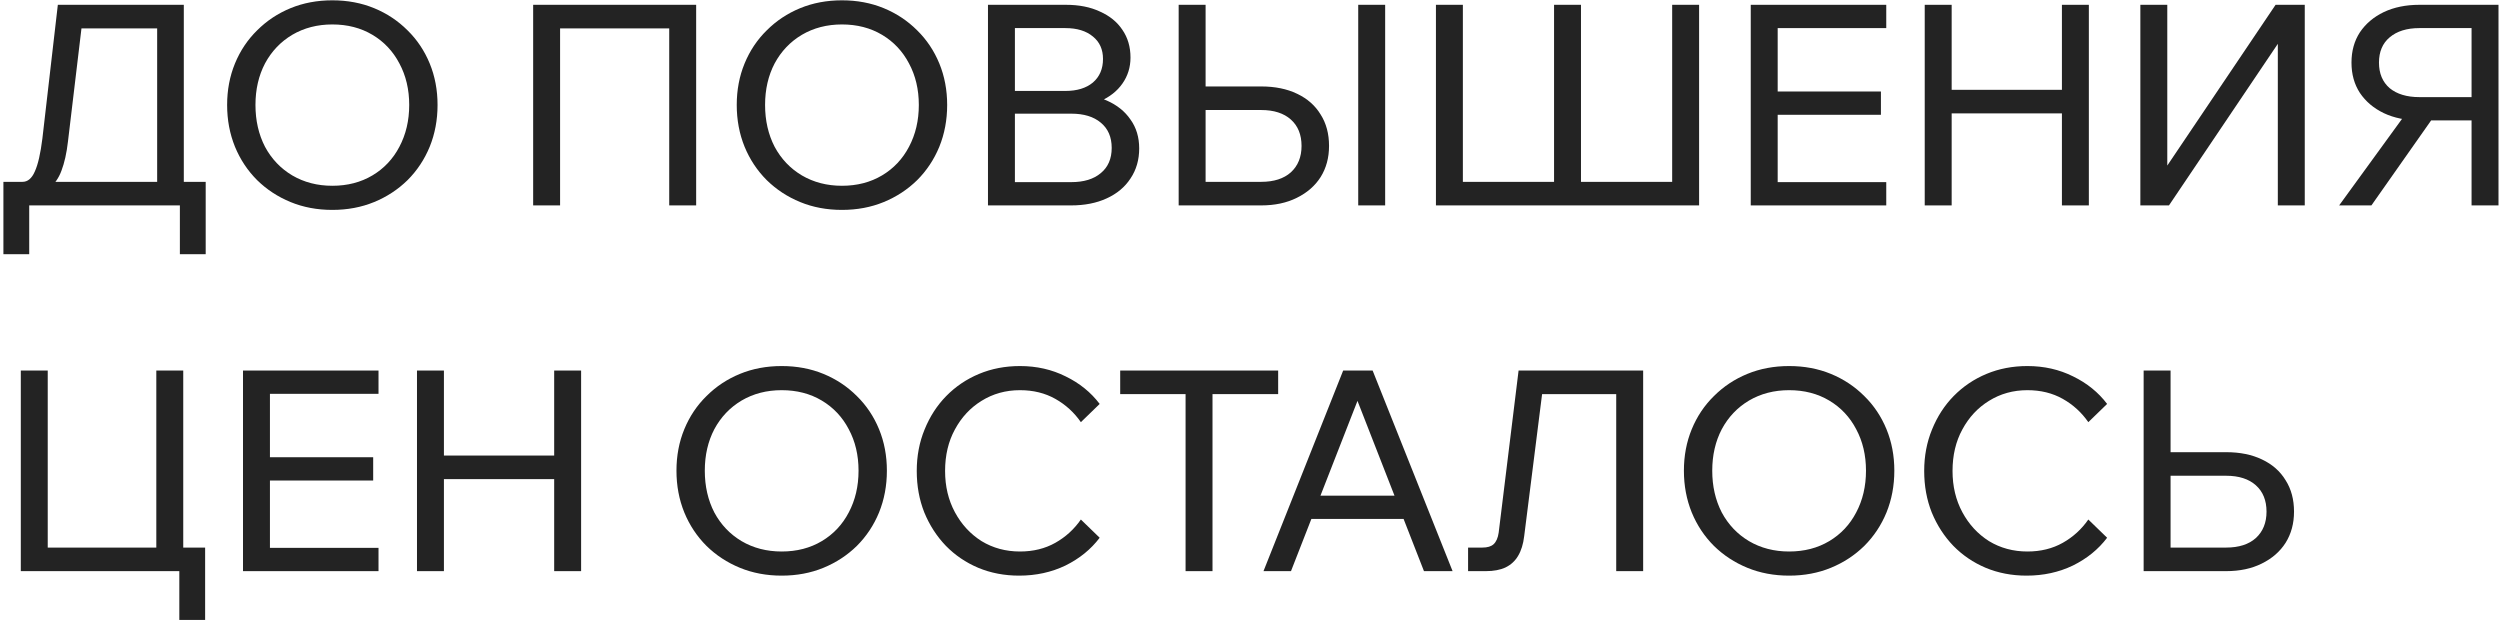 <?xml version="1.0" encoding="UTF-8"?> <svg xmlns="http://www.w3.org/2000/svg" width="499" height="124" viewBox="0 0 499 124" fill="none"> <path d="M2.864 38.76V36.296H4.488C5.533 36.296 6.354 35.605 6.952 34.224C7.586 32.843 8.09 30.64 8.464 27.616L11.544 0.96H36.688V38.48H31.368V2.024L34.616 5.664H12.888L16.696 2.024L13.56 28.288C13.298 30.565 12.869 32.488 12.272 34.056C11.712 35.587 10.872 36.763 9.752 37.584C8.669 38.368 7.176 38.76 5.272 38.76H2.864ZM0.68 50.744V36.296H41.056V50.744H35.904V37.64L39.768 41H4.096L5.832 37.808V50.744H0.68Z" fill="#232323"></path> <path d="M66.335 41.896C63.311 41.896 60.529 41.373 57.991 40.328C55.452 39.283 53.231 37.827 51.327 35.96C49.423 34.056 47.948 31.835 46.903 29.296C45.858 26.72 45.335 23.939 45.335 20.952C45.335 17.965 45.858 15.203 46.903 12.664C47.948 10.125 49.423 7.923 51.327 6.056C53.231 4.152 55.452 2.677 57.991 1.632C60.529 0.587 63.311 0.064 66.335 0.064C69.359 0.064 72.14 0.587 74.679 1.632C77.218 2.677 79.439 4.152 81.343 6.056C83.247 7.923 84.722 10.125 85.767 12.664C86.812 15.203 87.335 17.965 87.335 20.952C87.335 23.939 86.812 26.72 85.767 29.296C84.722 31.835 83.247 34.056 81.343 35.96C79.439 37.827 77.218 39.283 74.679 40.328C72.14 41.373 69.359 41.896 66.335 41.896ZM66.335 37.08C69.359 37.08 72.028 36.389 74.343 35.008C76.657 33.627 78.45 31.723 79.719 29.296C81.025 26.832 81.679 24.051 81.679 20.952C81.679 17.853 81.025 15.091 79.719 12.664C78.45 10.237 76.657 8.333 74.343 6.952C72.028 5.571 69.359 4.88 66.335 4.88C63.348 4.88 60.679 5.571 58.327 6.952C56.012 8.333 54.202 10.237 52.895 12.664C51.626 15.091 50.991 17.853 50.991 20.952C50.991 24.051 51.626 26.832 52.895 29.296C54.202 31.723 56.012 33.627 58.327 35.008C60.679 36.389 63.348 37.08 66.335 37.08Z" fill="#232323"></path> <path d="M106.417 41V0.96H138.953V41H133.577V2.192L136.377 5.664H108.881L111.793 2.192V41H106.417Z" fill="#232323"></path> <path d="M168.054 41.896C165.03 41.896 162.248 41.373 159.71 40.328C157.171 39.283 154.95 37.827 153.046 35.96C151.142 34.056 149.667 31.835 148.622 29.296C147.576 26.72 147.054 23.939 147.054 20.952C147.054 17.965 147.576 15.203 148.622 12.664C149.667 10.125 151.142 7.923 153.046 6.056C154.95 4.152 157.171 2.677 159.71 1.632C162.248 0.587 165.03 0.064 168.054 0.064C171.078 0.064 173.859 0.587 176.398 1.632C178.936 2.677 181.158 4.152 183.062 6.056C184.966 7.923 186.44 10.125 187.486 12.664C188.531 15.203 189.054 17.965 189.054 20.952C189.054 23.939 188.531 26.72 187.486 29.296C186.44 31.835 184.966 34.056 183.062 35.96C181.158 37.827 178.936 39.283 176.398 40.328C173.859 41.373 171.078 41.896 168.054 41.896ZM168.054 37.08C171.078 37.08 173.747 36.389 176.062 35.008C178.376 33.627 180.168 31.723 181.438 29.296C182.744 26.832 183.398 24.051 183.398 20.952C183.398 17.853 182.744 15.091 181.438 12.664C180.168 10.237 178.376 8.333 176.062 6.952C173.747 5.571 171.078 4.88 168.054 4.88C165.067 4.88 162.398 5.571 160.046 6.952C157.731 8.333 155.92 10.237 154.614 12.664C153.344 15.091 152.71 17.853 152.71 20.952C152.71 24.051 153.344 26.832 154.614 29.296C155.92 31.723 157.731 33.627 160.046 35.008C162.398 36.389 165.067 37.08 168.054 37.08Z" fill="#232323"></path> <path d="M197.199 41V0.96H212.767C215.38 0.96 217.639 1.408 219.543 2.304C221.484 3.163 222.977 4.376 224.023 5.944C225.105 7.512 225.647 9.36 225.647 11.488C225.647 13.429 225.105 15.165 224.023 16.696C222.977 18.189 221.484 19.365 219.543 20.224C217.639 21.045 215.38 21.456 212.767 21.456H203.135V18.712H213.775C216.5 18.712 218.871 19.16 220.887 20.056C222.94 20.952 224.527 22.221 225.647 23.864C226.804 25.469 227.383 27.392 227.383 29.632C227.383 31.909 226.804 33.907 225.647 35.624C224.527 37.341 222.94 38.667 220.887 39.6C218.871 40.533 216.5 41 213.775 41H197.199ZM202.575 36.352H213.831C216.332 36.352 218.292 35.755 219.711 34.56C221.167 33.365 221.895 31.685 221.895 29.52C221.895 27.355 221.167 25.675 219.711 24.48C218.292 23.285 216.332 22.688 213.831 22.688H202.015V18.152H212.655C214.969 18.152 216.799 17.592 218.143 16.472C219.487 15.315 220.159 13.747 220.159 11.768C220.159 9.864 219.487 8.371 218.143 7.288C216.799 6.168 214.969 5.608 212.655 5.608H202.575V36.352Z" fill="#232323"></path> <path d="M235.261 41V0.96H240.637V37.024L239.965 36.296H251.725C254.264 36.296 256.242 35.661 257.661 34.392C259.08 33.085 259.789 31.331 259.789 29.128C259.789 26.888 259.08 25.133 257.661 23.864C256.242 22.595 254.264 21.96 251.725 21.96H238.005V17.256H251.725C254.488 17.256 256.877 17.741 258.893 18.712C260.946 19.683 262.514 21.064 263.597 22.856C264.717 24.611 265.277 26.701 265.277 29.128C265.277 31.48 264.717 33.552 263.597 35.344C262.477 37.099 260.89 38.48 258.837 39.488C256.821 40.496 254.45 41 251.725 41H235.261ZM276.477 41H271.101V0.96H276.477V41Z" fill="#232323"></path> <path d="M286.613 41V0.96H291.989V39.88L288.965 36.296H312.317L310.189 39.88V0.96H315.565V39.88L313.437 36.296H336.789L333.765 39.88V0.96H339.141V41H286.613Z" fill="#232323"></path> <path d="M376.497 41H349.449V0.96H376.497V5.608H354.825V36.352H376.497V41ZM375.433 22.912H354.265V18.264H375.433V22.912Z" fill="#232323"></path> <path d="M411.559 41V0.96H416.935V41H411.559ZM389.551 41H384.175V0.96H389.551V41ZM388.991 22.632V17.928H412.119V22.632H388.991Z" fill="#232323"></path> <path d="M427.214 41V0.96H432.59V38.032H429.23L454.206 0.96H460.03V41H454.654V4.096H457.79L432.926 41H427.214Z" fill="#232323"></path> <path d="M493.324 41V5.608H482.908C480.407 5.608 478.428 6.224 476.972 7.456C475.553 8.651 474.844 10.331 474.844 12.496C474.844 14.661 475.553 16.36 476.972 17.592C478.428 18.787 480.407 19.384 482.908 19.384H493.884V24.032H482.908C480.22 24.032 477.849 23.547 475.796 22.576C473.78 21.605 472.193 20.261 471.036 18.544C469.916 16.827 469.356 14.811 469.356 12.496C469.356 10.181 469.916 8.165 471.036 6.448C472.193 4.731 473.78 3.387 475.796 2.416C477.849 1.445 480.22 0.96 482.908 0.96H498.7V41H493.324ZM466.892 41L480.444 22.352H486.436L473.332 41H466.892Z" fill="#232323"></path> <path d="M4.152 114V73.96H9.528V112.768L6.616 109.296H34L31.2 112.768V73.96H36.576V114H4.152ZM35.792 123.744V109.296H40.944V123.744H35.792Z" fill="#232323"></path> <path d="M75.551 114H48.503V73.96H75.551V78.608H53.879V109.352H75.551V114ZM74.487 95.912H53.319V91.264H74.487V95.912Z" fill="#232323"></path> <path d="M110.614 114V73.96H115.99V114H110.614ZM88.606 114H83.23V73.96H88.606V114ZM88.046 95.632V90.928H111.174V95.632H88.046Z" fill="#232323"></path> <path d="M156.022 114.896C152.998 114.896 150.217 114.373 147.678 113.328C145.14 112.283 142.918 110.827 141.014 108.96C139.11 107.056 137.636 104.835 136.59 102.296C135.545 99.72 135.022 96.939 135.022 93.952C135.022 90.965 135.545 88.203 136.59 85.664C137.636 83.125 139.11 80.923 141.014 79.056C142.918 77.152 145.14 75.677 147.678 74.632C150.217 73.587 152.998 73.064 156.022 73.064C159.046 73.064 161.828 73.587 164.366 74.632C166.905 75.677 169.126 77.152 171.03 79.056C172.934 80.923 174.409 83.125 175.454 85.664C176.5 88.203 177.022 90.965 177.022 93.952C177.022 96.939 176.5 99.72 175.454 102.296C174.409 104.835 172.934 107.056 171.03 108.96C169.126 110.827 166.905 112.283 164.366 113.328C161.828 114.373 159.046 114.896 156.022 114.896ZM156.022 110.08C159.046 110.08 161.716 109.389 164.03 108.008C166.345 106.627 168.137 104.723 169.406 102.296C170.713 99.832 171.366 97.051 171.366 93.952C171.366 90.853 170.713 88.091 169.406 85.664C168.137 83.237 166.345 81.333 164.03 79.952C161.716 78.571 159.046 77.88 156.022 77.88C153.036 77.88 150.366 78.571 148.014 79.952C145.7 81.333 143.889 83.237 142.582 85.664C141.313 88.091 140.678 90.853 140.678 93.952C140.678 97.051 141.313 99.832 142.582 102.296C143.889 104.723 145.7 106.627 148.014 108.008C150.366 109.389 153.036 110.08 156.022 110.08Z" fill="#232323"></path> <path d="M215.743 103.696L219.495 107.336C217.741 109.651 215.463 111.499 212.663 112.88C209.863 114.224 206.783 114.896 203.423 114.896C200.474 114.896 197.749 114.373 195.247 113.328C192.783 112.283 190.637 110.827 188.807 108.96C186.978 107.056 185.541 104.835 184.495 102.296C183.487 99.757 182.983 96.995 182.983 94.008C182.983 91.021 183.506 88.259 184.551 85.72C185.597 83.144 187.034 80.923 188.863 79.056C190.73 77.152 192.914 75.677 195.415 74.632C197.917 73.587 200.642 73.064 203.591 73.064C206.914 73.064 209.957 73.755 212.719 75.136C215.482 76.48 217.741 78.309 219.495 80.624L215.743 84.264C214.399 82.323 212.701 80.773 210.647 79.616C208.594 78.459 206.242 77.88 203.591 77.88C200.754 77.88 198.197 78.589 195.919 80.008C193.679 81.389 191.906 83.293 190.599 85.72C189.293 88.109 188.639 90.872 188.639 94.008C188.639 97.069 189.293 99.813 190.599 102.24C191.906 104.667 193.679 106.589 195.919 108.008C198.197 109.389 200.754 110.08 203.591 110.08C206.242 110.08 208.594 109.501 210.647 108.344C212.701 107.187 214.399 105.637 215.743 103.696Z" fill="#232323"></path> <path d="M242.016 114H236.641V78.104H242.016V114ZM255.12 78.664H223.592V73.96H255.12V78.664Z" fill="#232323"></path> <path d="M282.097 103.584H259.697V98.936H282.097V103.584ZM289.937 114H284.225L269.945 77.432H271.961L257.681 114H252.193L268.097 73.96H273.977L289.937 114Z" fill="#232323"></path> <path d="M293.029 114V109.296H295.885C296.893 109.296 297.639 109.072 298.125 108.624C298.647 108.139 298.983 107.373 299.133 106.328L303.109 73.96H327.973V114H322.597V75.024L325.901 78.664H304.621L308.261 75.024L304.229 107C304.042 108.605 303.631 109.931 302.997 110.976C302.399 111.984 301.559 112.749 300.477 113.272C299.431 113.757 298.125 114 296.557 114H293.029Z" fill="#232323"></path> <path d="M357.108 114.896C354.084 114.896 351.303 114.373 348.764 113.328C346.226 112.283 344.004 110.827 342.1 108.96C340.196 107.056 338.722 104.835 337.676 102.296C336.631 99.72 336.108 96.939 336.108 93.952C336.108 90.965 336.631 88.203 337.676 85.664C338.722 83.125 340.196 80.923 342.1 79.056C344.004 77.152 346.226 75.677 348.764 74.632C351.303 73.587 354.084 73.064 357.108 73.064C360.132 73.064 362.914 73.587 365.452 74.632C367.991 75.677 370.212 77.152 372.116 79.056C374.02 80.923 375.495 83.125 376.54 85.664C377.586 88.203 378.108 90.965 378.108 93.952C378.108 96.939 377.586 99.72 376.54 102.296C375.495 104.835 374.02 107.056 372.116 108.96C370.212 110.827 367.991 112.283 365.452 113.328C362.914 114.373 360.132 114.896 357.108 114.896ZM357.108 110.08C360.132 110.08 362.802 109.389 365.116 108.008C367.431 106.627 369.223 104.723 370.492 102.296C371.799 99.832 372.452 97.051 372.452 93.952C372.452 90.853 371.799 88.091 370.492 85.664C369.223 83.237 367.431 81.333 365.116 79.952C362.802 78.571 360.132 77.88 357.108 77.88C354.122 77.88 351.452 78.571 349.1 79.952C346.786 81.333 344.975 83.237 343.668 85.664C342.399 88.091 341.764 90.853 341.764 93.952C341.764 97.051 342.399 99.832 343.668 102.296C344.975 104.723 346.786 106.627 349.1 108.008C351.452 109.389 354.122 110.08 357.108 110.08Z" fill="#232323"></path> <path d="M416.829 103.696L420.581 107.336C418.827 109.651 416.549 111.499 413.749 112.88C410.949 114.224 407.869 114.896 404.509 114.896C401.56 114.896 398.835 114.373 396.333 113.328C393.869 112.283 391.723 110.827 389.893 108.96C388.064 107.056 386.627 104.835 385.581 102.296C384.573 99.757 384.069 96.995 384.069 94.008C384.069 91.021 384.592 88.259 385.637 85.72C386.683 83.144 388.12 80.923 389.949 79.056C391.816 77.152 394 75.677 396.501 74.632C399.003 73.587 401.728 73.064 404.677 73.064C408 73.064 411.043 73.755 413.805 75.136C416.568 76.48 418.827 78.309 420.581 80.624L416.829 84.264C415.485 82.323 413.787 80.773 411.733 79.616C409.68 78.459 407.328 77.88 404.677 77.88C401.84 77.88 399.283 78.589 397.005 80.008C394.765 81.389 392.992 83.293 391.685 85.72C390.379 88.109 389.725 90.872 389.725 94.008C389.725 97.069 390.379 99.813 391.685 102.24C392.992 104.667 394.765 106.589 397.005 108.008C399.283 109.389 401.84 110.08 404.677 110.08C407.328 110.08 409.68 109.501 411.733 108.344C413.787 107.187 415.485 105.637 416.829 103.696Z" fill="#232323"></path> <path d="M427.87 114V73.96H433.246V110.024L432.574 109.296H444.334C446.873 109.296 448.852 108.661 450.27 107.392C451.689 106.085 452.398 104.331 452.398 102.128C452.398 99.888 451.689 98.133 450.27 96.864C448.852 95.595 446.873 94.96 444.334 94.96H430.614V90.256H444.334C447.097 90.256 449.486 90.741 451.502 91.712C453.556 92.683 455.124 94.064 456.206 95.856C457.326 97.611 457.886 99.701 457.886 102.128C457.886 104.48 457.326 106.552 456.206 108.344C455.086 110.099 453.5 111.48 451.446 112.488C449.43 113.496 447.06 114 444.334 114H427.87Z" fill="#232323"></path> </svg> 